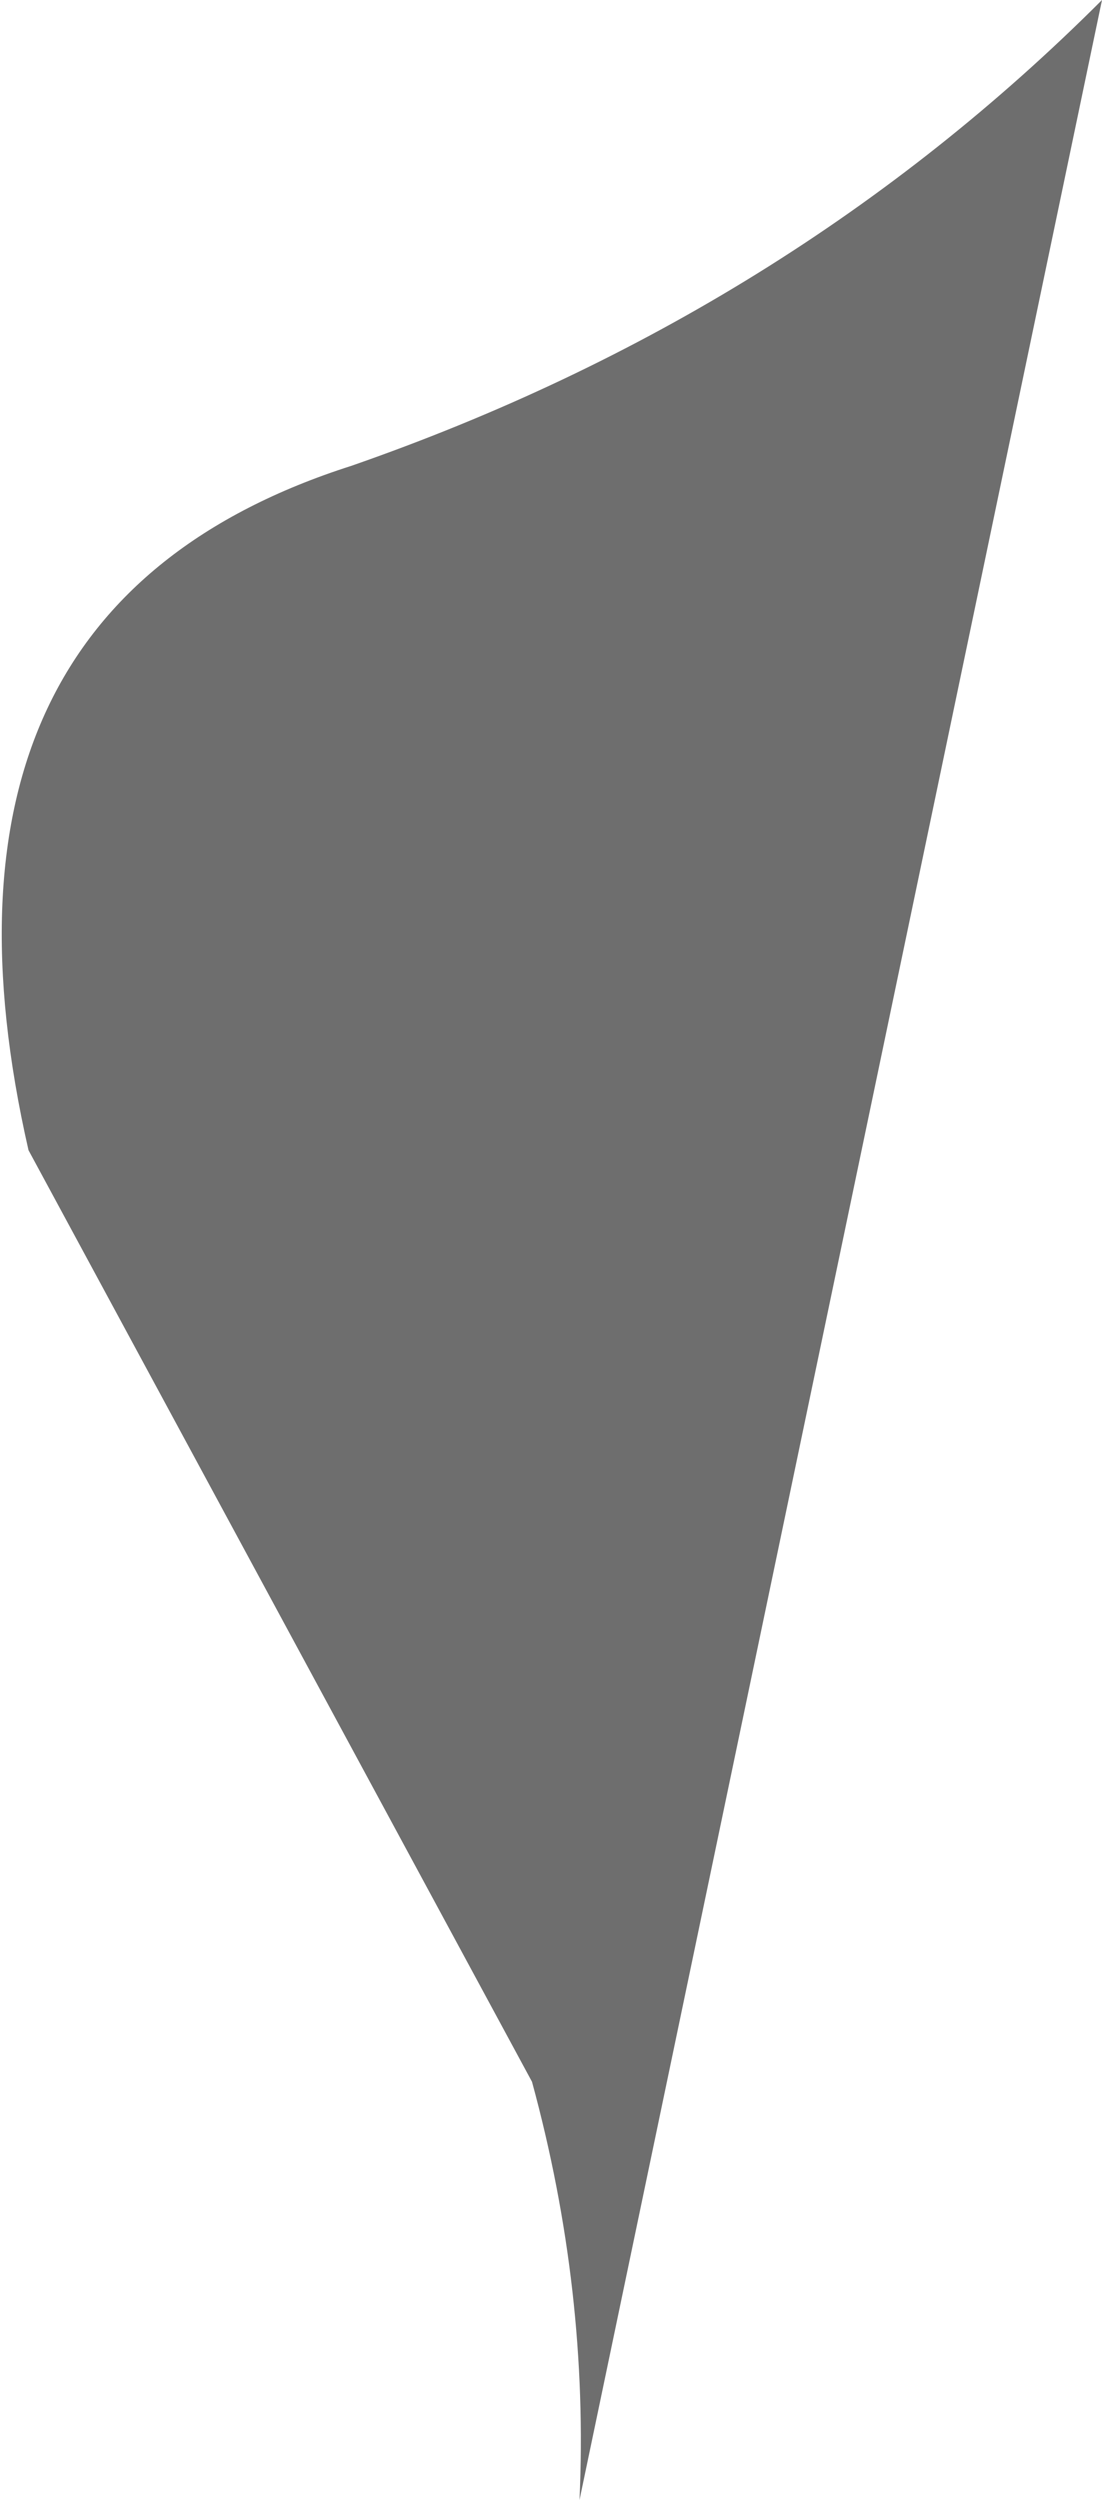 <?xml version="1.0" encoding="UTF-8" standalone="no"?>
<svg xmlns:xlink="http://www.w3.org/1999/xlink" height="13.15px" width="5.8px" xmlns="http://www.w3.org/2000/svg">
  <g transform="matrix(1.0, 0.0, 0.0, 1.0, 0.15, 0.0)">
    <path d="M5.65 0.0 L2.9 13.15 Q2.95 12.05 2.65 10.95 L0.0 6.05 Q-0.65 3.2 1.7 2.45 4.0 1.65 5.65 0.0" fill="#6e6e6e" fill-rule="evenodd" stroke="none"/>
  </g>
</svg>
